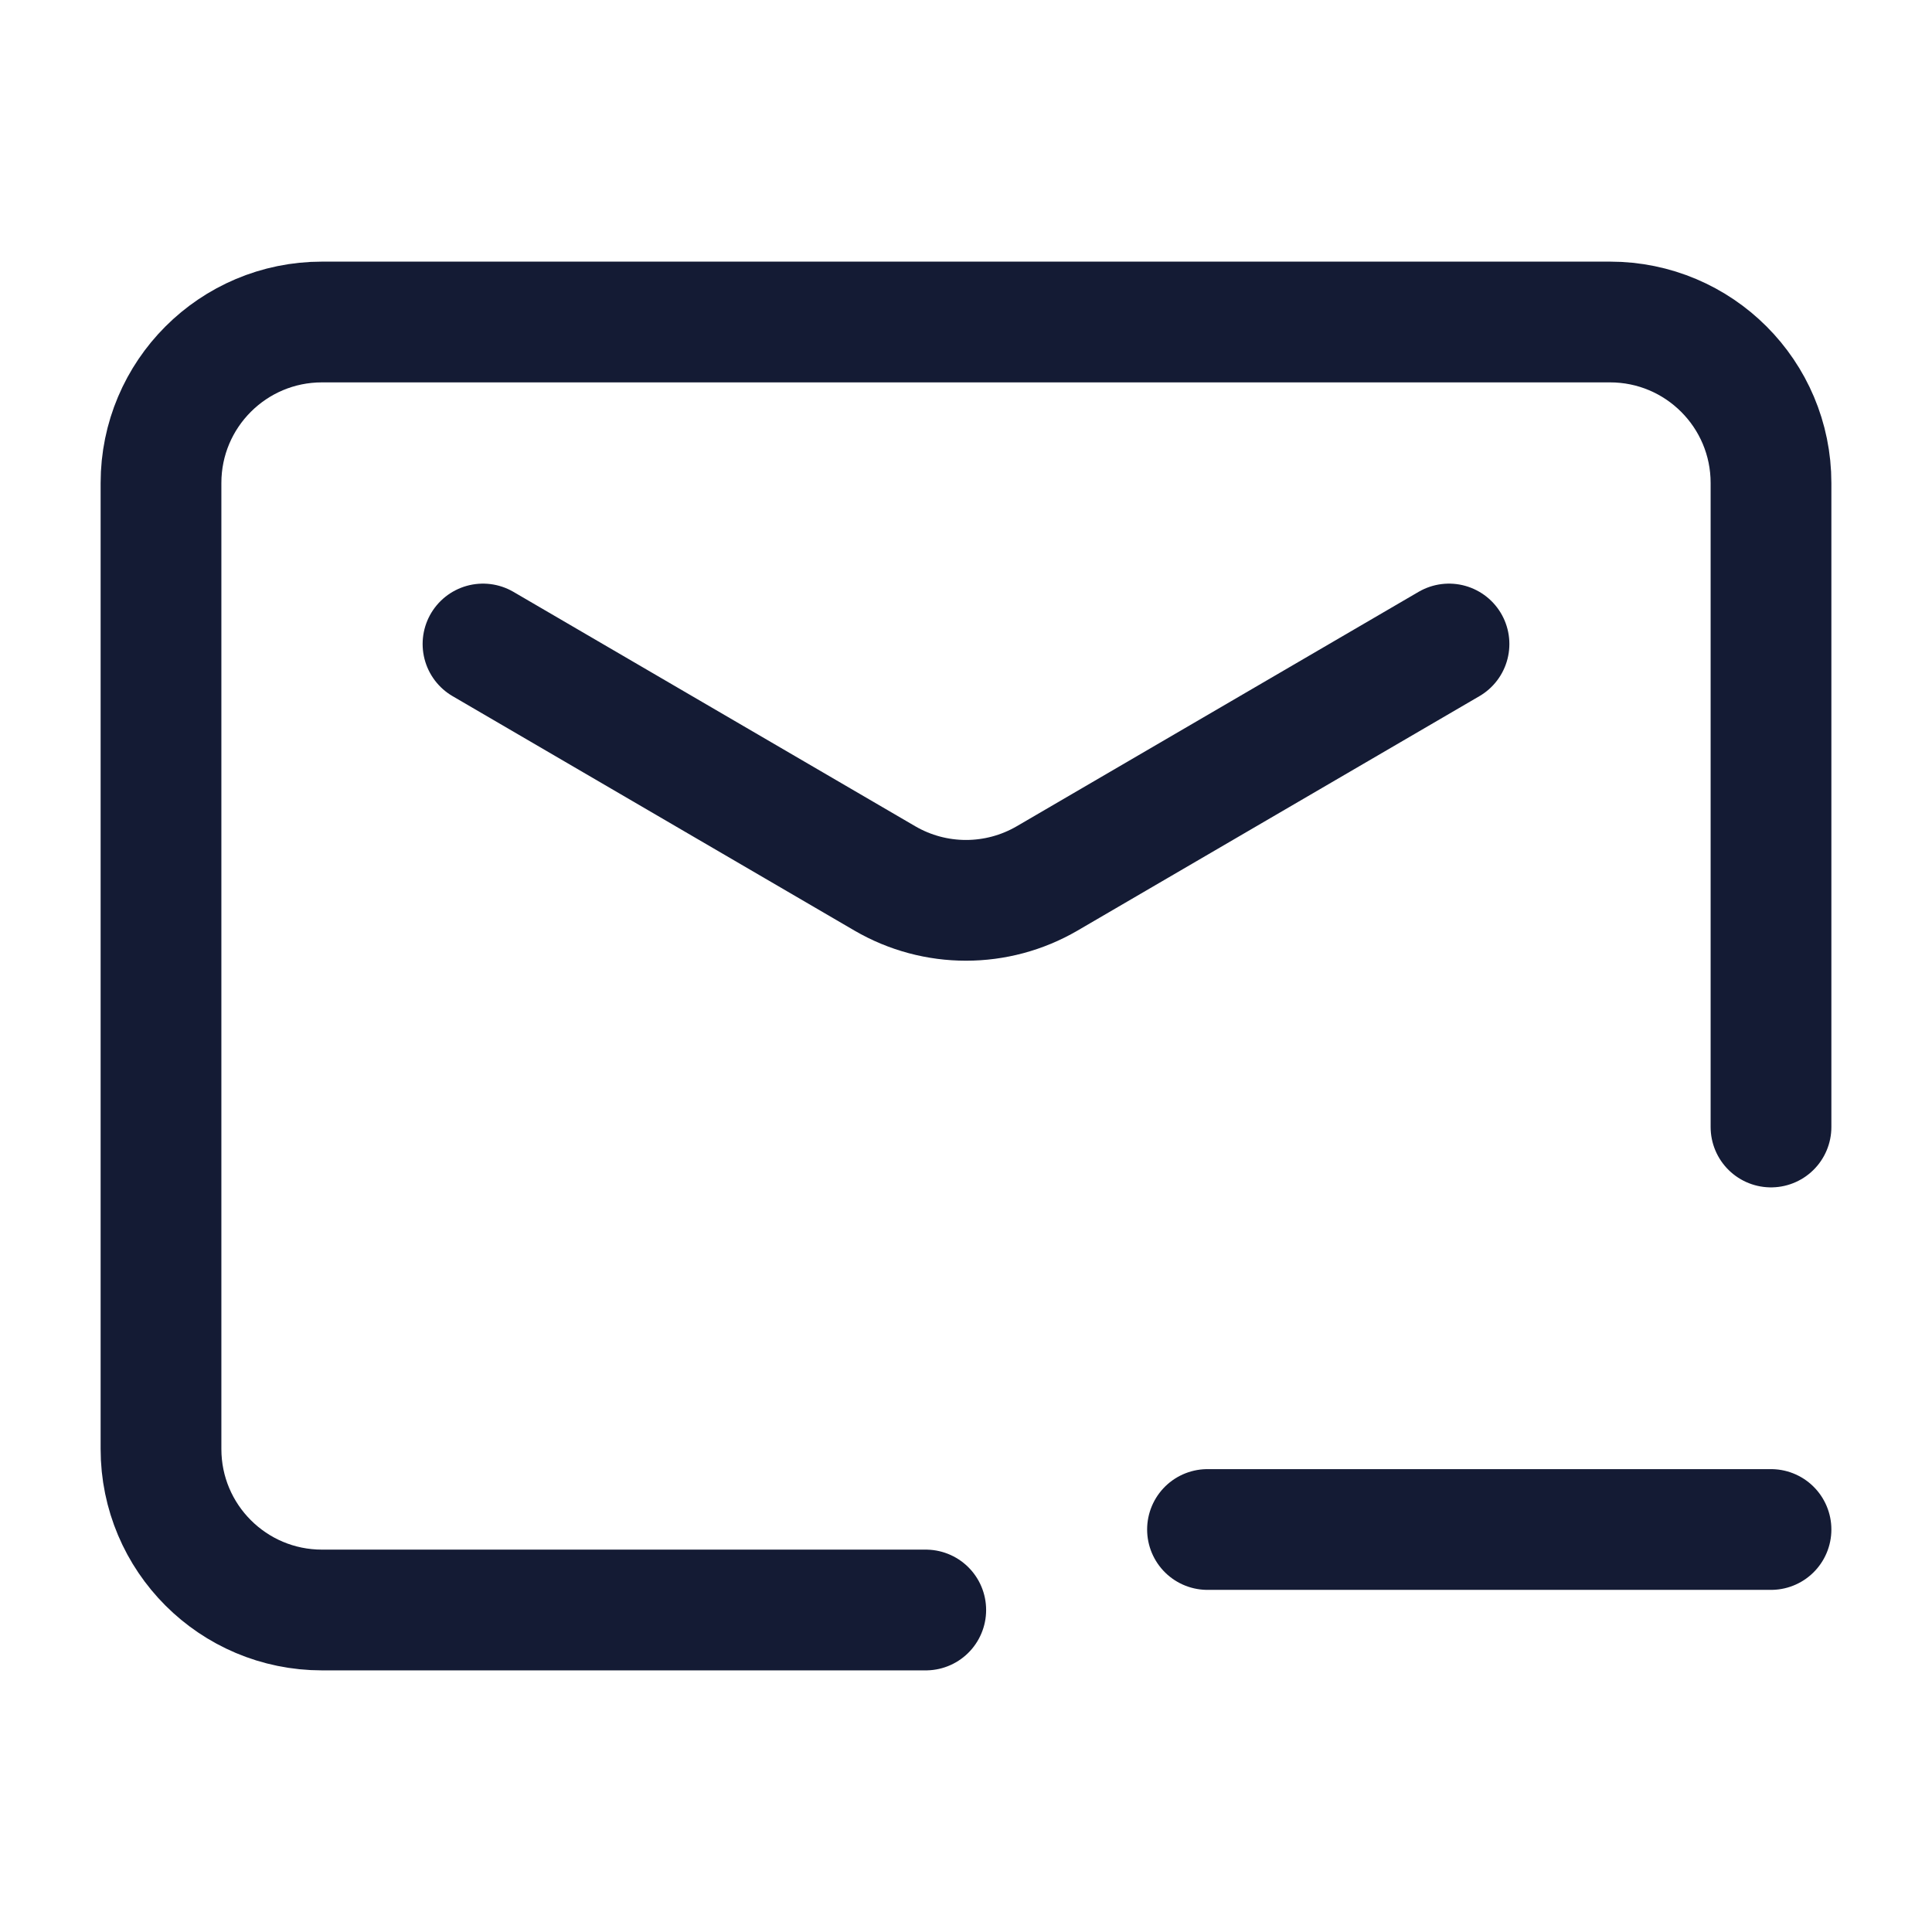 <svg width="24" height="24" viewBox="0 0 24 24" fill="none" xmlns="http://www.w3.org/2000/svg">
<path d="M11.5 20H4C2.895 20 2 19.105 2 18V6C2 4.895 2.895 4 4 4H20C21.105 4 22 4.895 22 6V14" stroke="#141B34" stroke-width="1.5" stroke-linecap="round" stroke-linejoin="round"/>
<path d="M15 19H22" stroke="#141B34" stroke-width="1.5" stroke-linecap="round" stroke-linejoin="round"/>
<path d="M6 8L10.992 10.912C11.615 11.275 12.385 11.275 13.008 10.912L18 8" stroke="#141B34" stroke-width="1.5" stroke-linecap="round" stroke-linejoin="round"/>
</svg>
